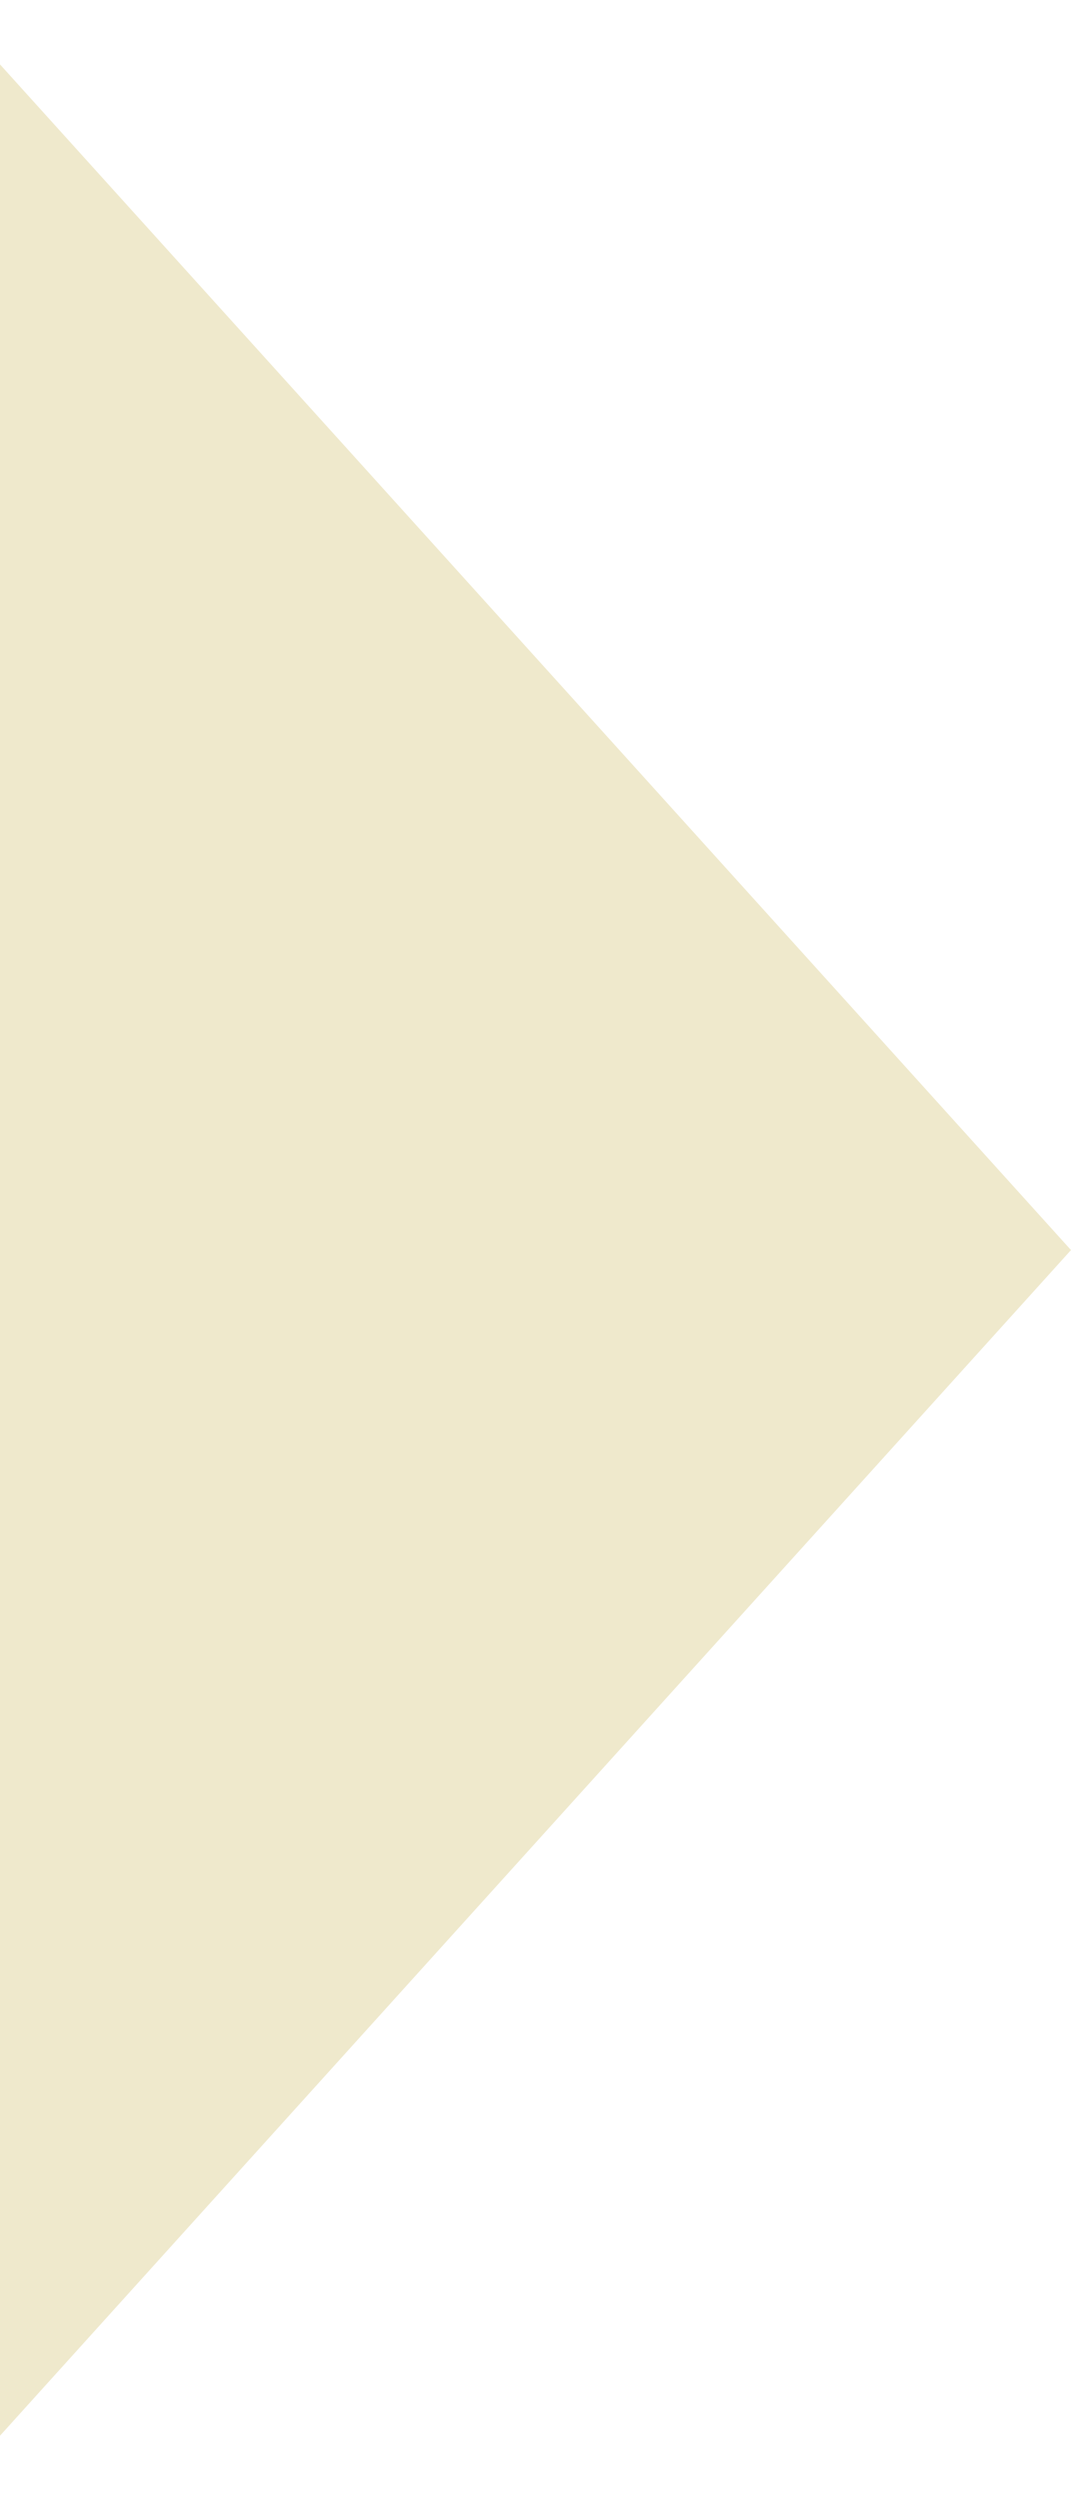 <?xml version="1.0" encoding="UTF-8"?> <svg xmlns="http://www.w3.org/2000/svg" width="9" height="21" viewBox="0 0 9 21" fill="none"> <path d="M9 10.5L-9.38016e-07 20.459L-6.73465e-08 0.541L9 10.5Z" fill="#EFE9CC"></path> </svg> 